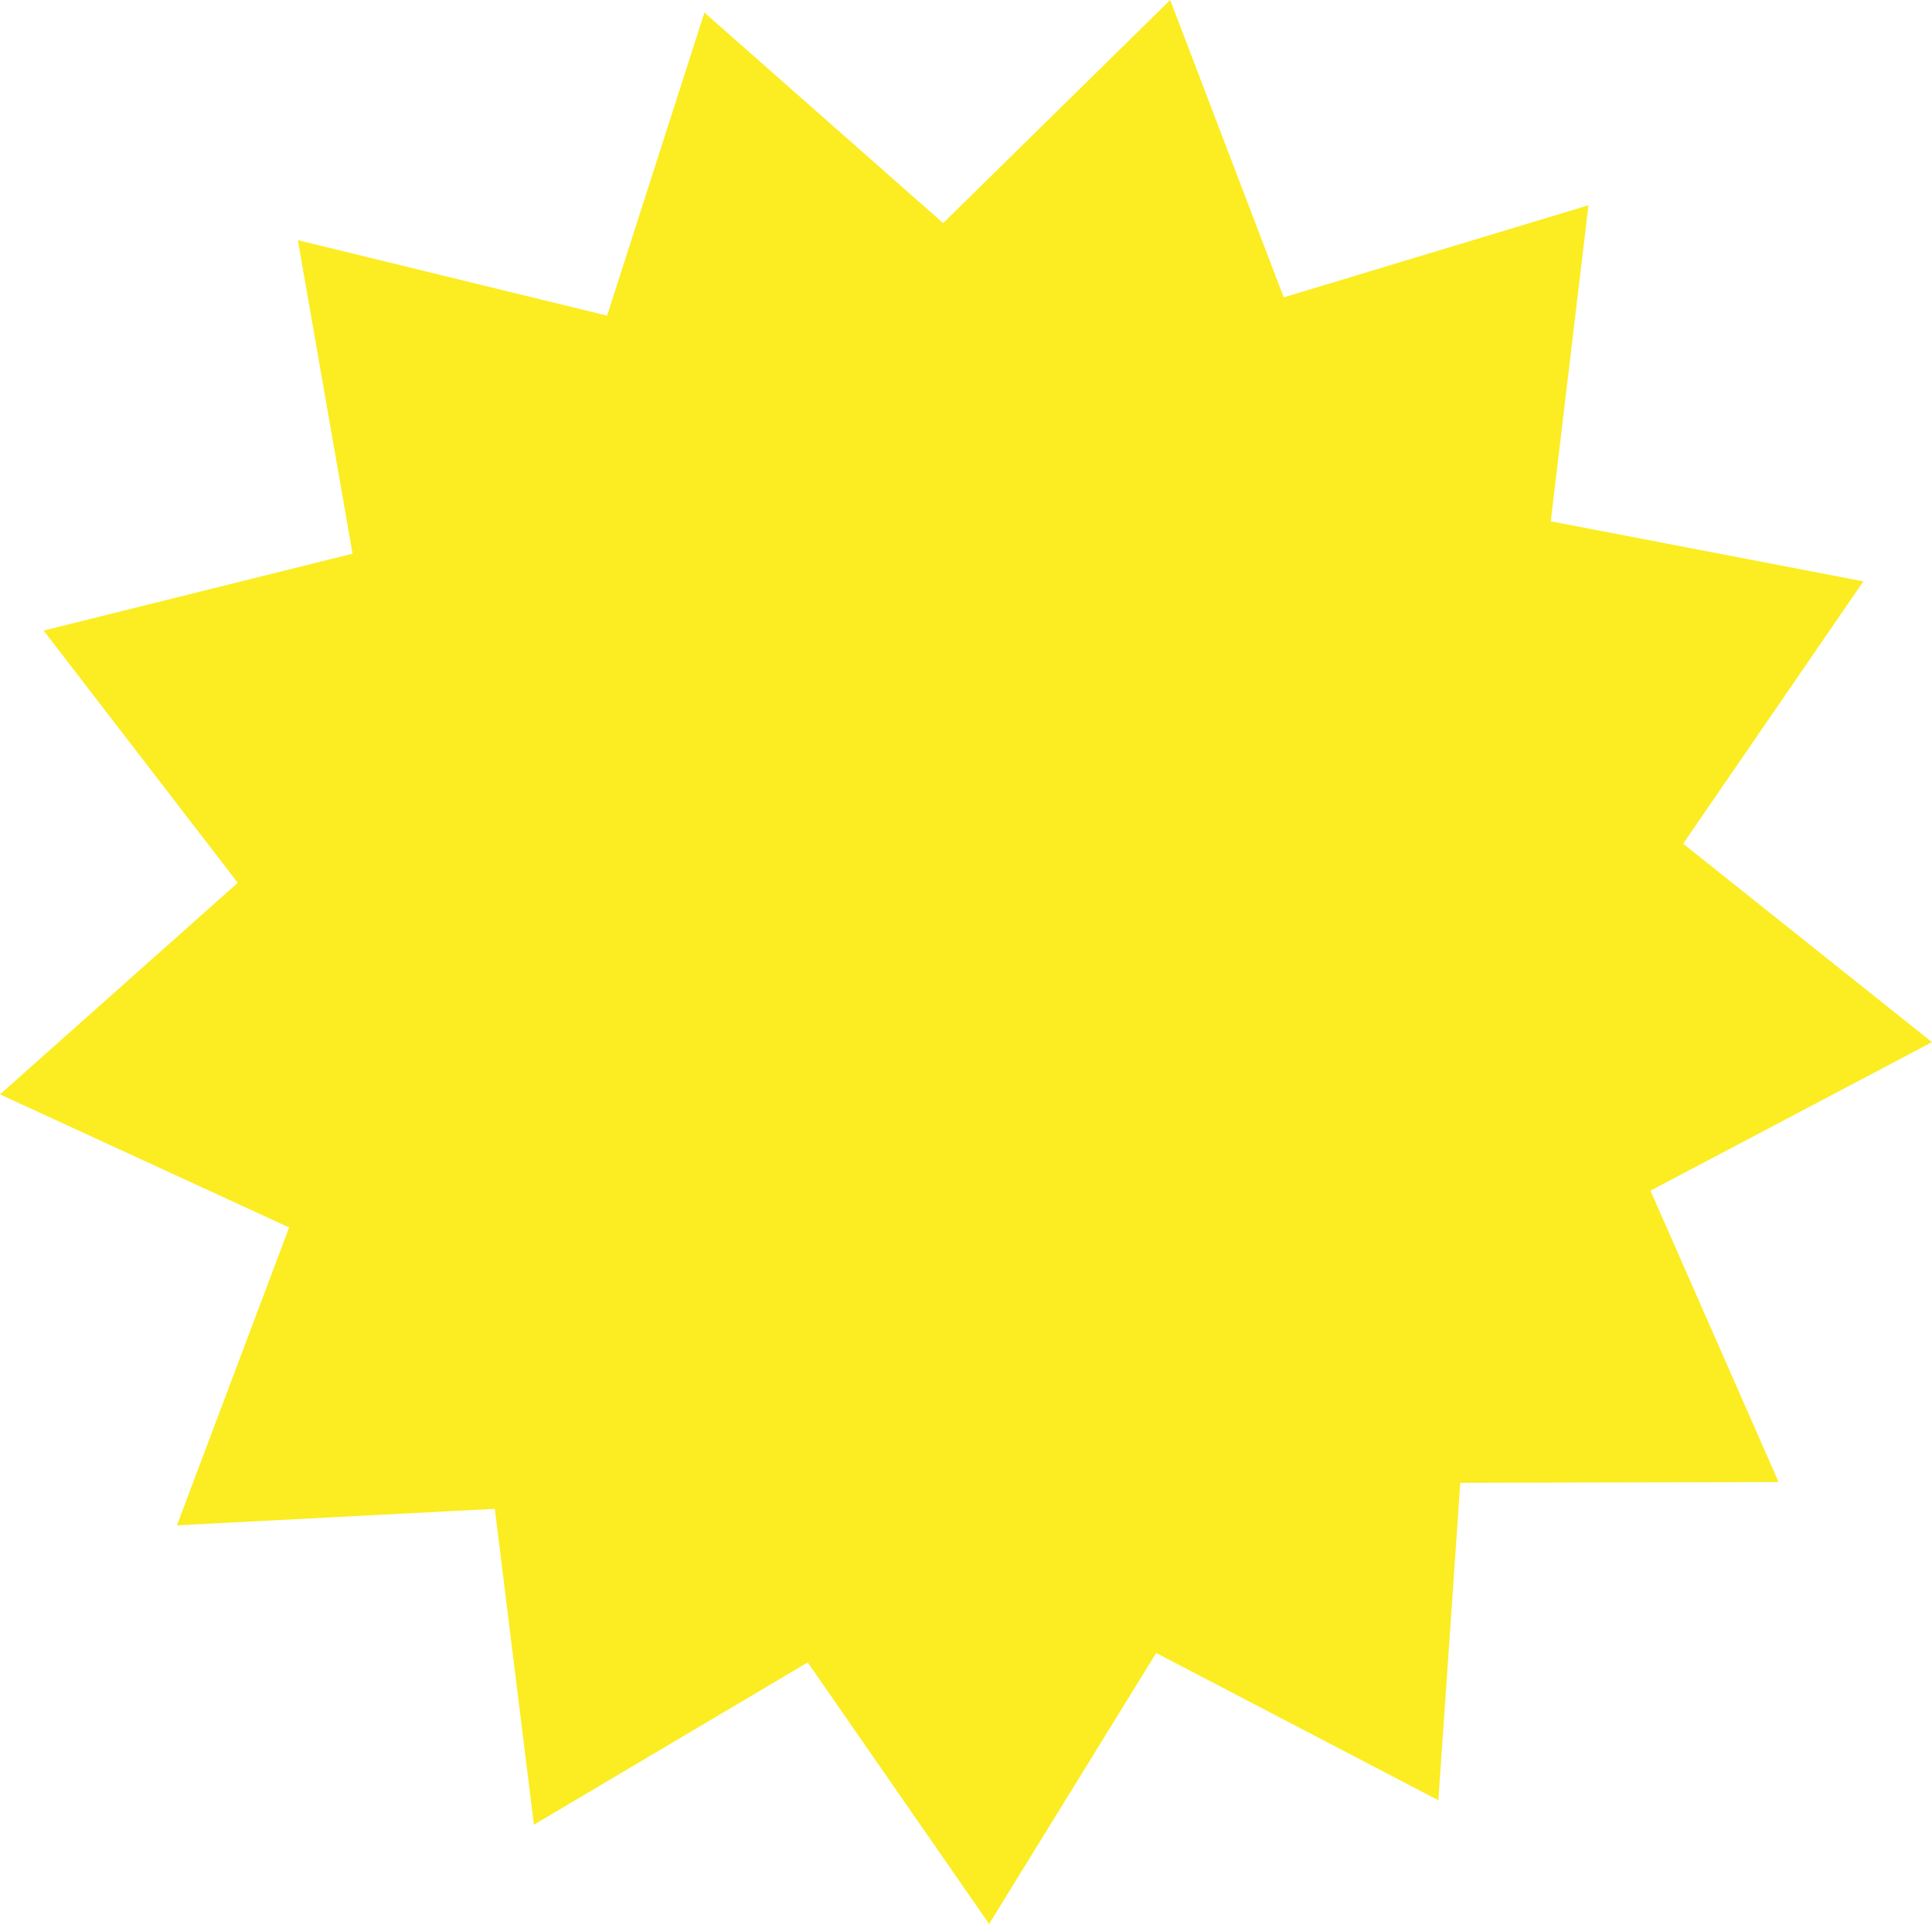 <?xml version="1.0" encoding="UTF-8"?><svg id="Layer_2" xmlns="http://www.w3.org/2000/svg" width="345.47" height="344.08" viewBox="0 0 345.47 344.08"><defs><style>.cls-1{fill:#fbed21;stroke-width:0px;}</style></defs><g id="Layer_1-2"><polygon class="cls-1" points="176.87 344.08 144.43 297.31 95.47 326.33 88.48 269.84 31.64 272.79 51.7 219.52 0 195.72 42.52 157.88 7.8 112.77 63.04 99.02 53.26 42.95 108.56 56.45 125.96 2.25 168.65 39.9 209.25 0 229.55 53.18 284.04 36.71 277.3 93.23 333.2 103.97 300.97 150.89 345.47 186.38 295.13 212.94 318.04 265.05 261.12 265.18 257.2 321.96 206.74 295.62 176.87 344.08"/></g></svg>
